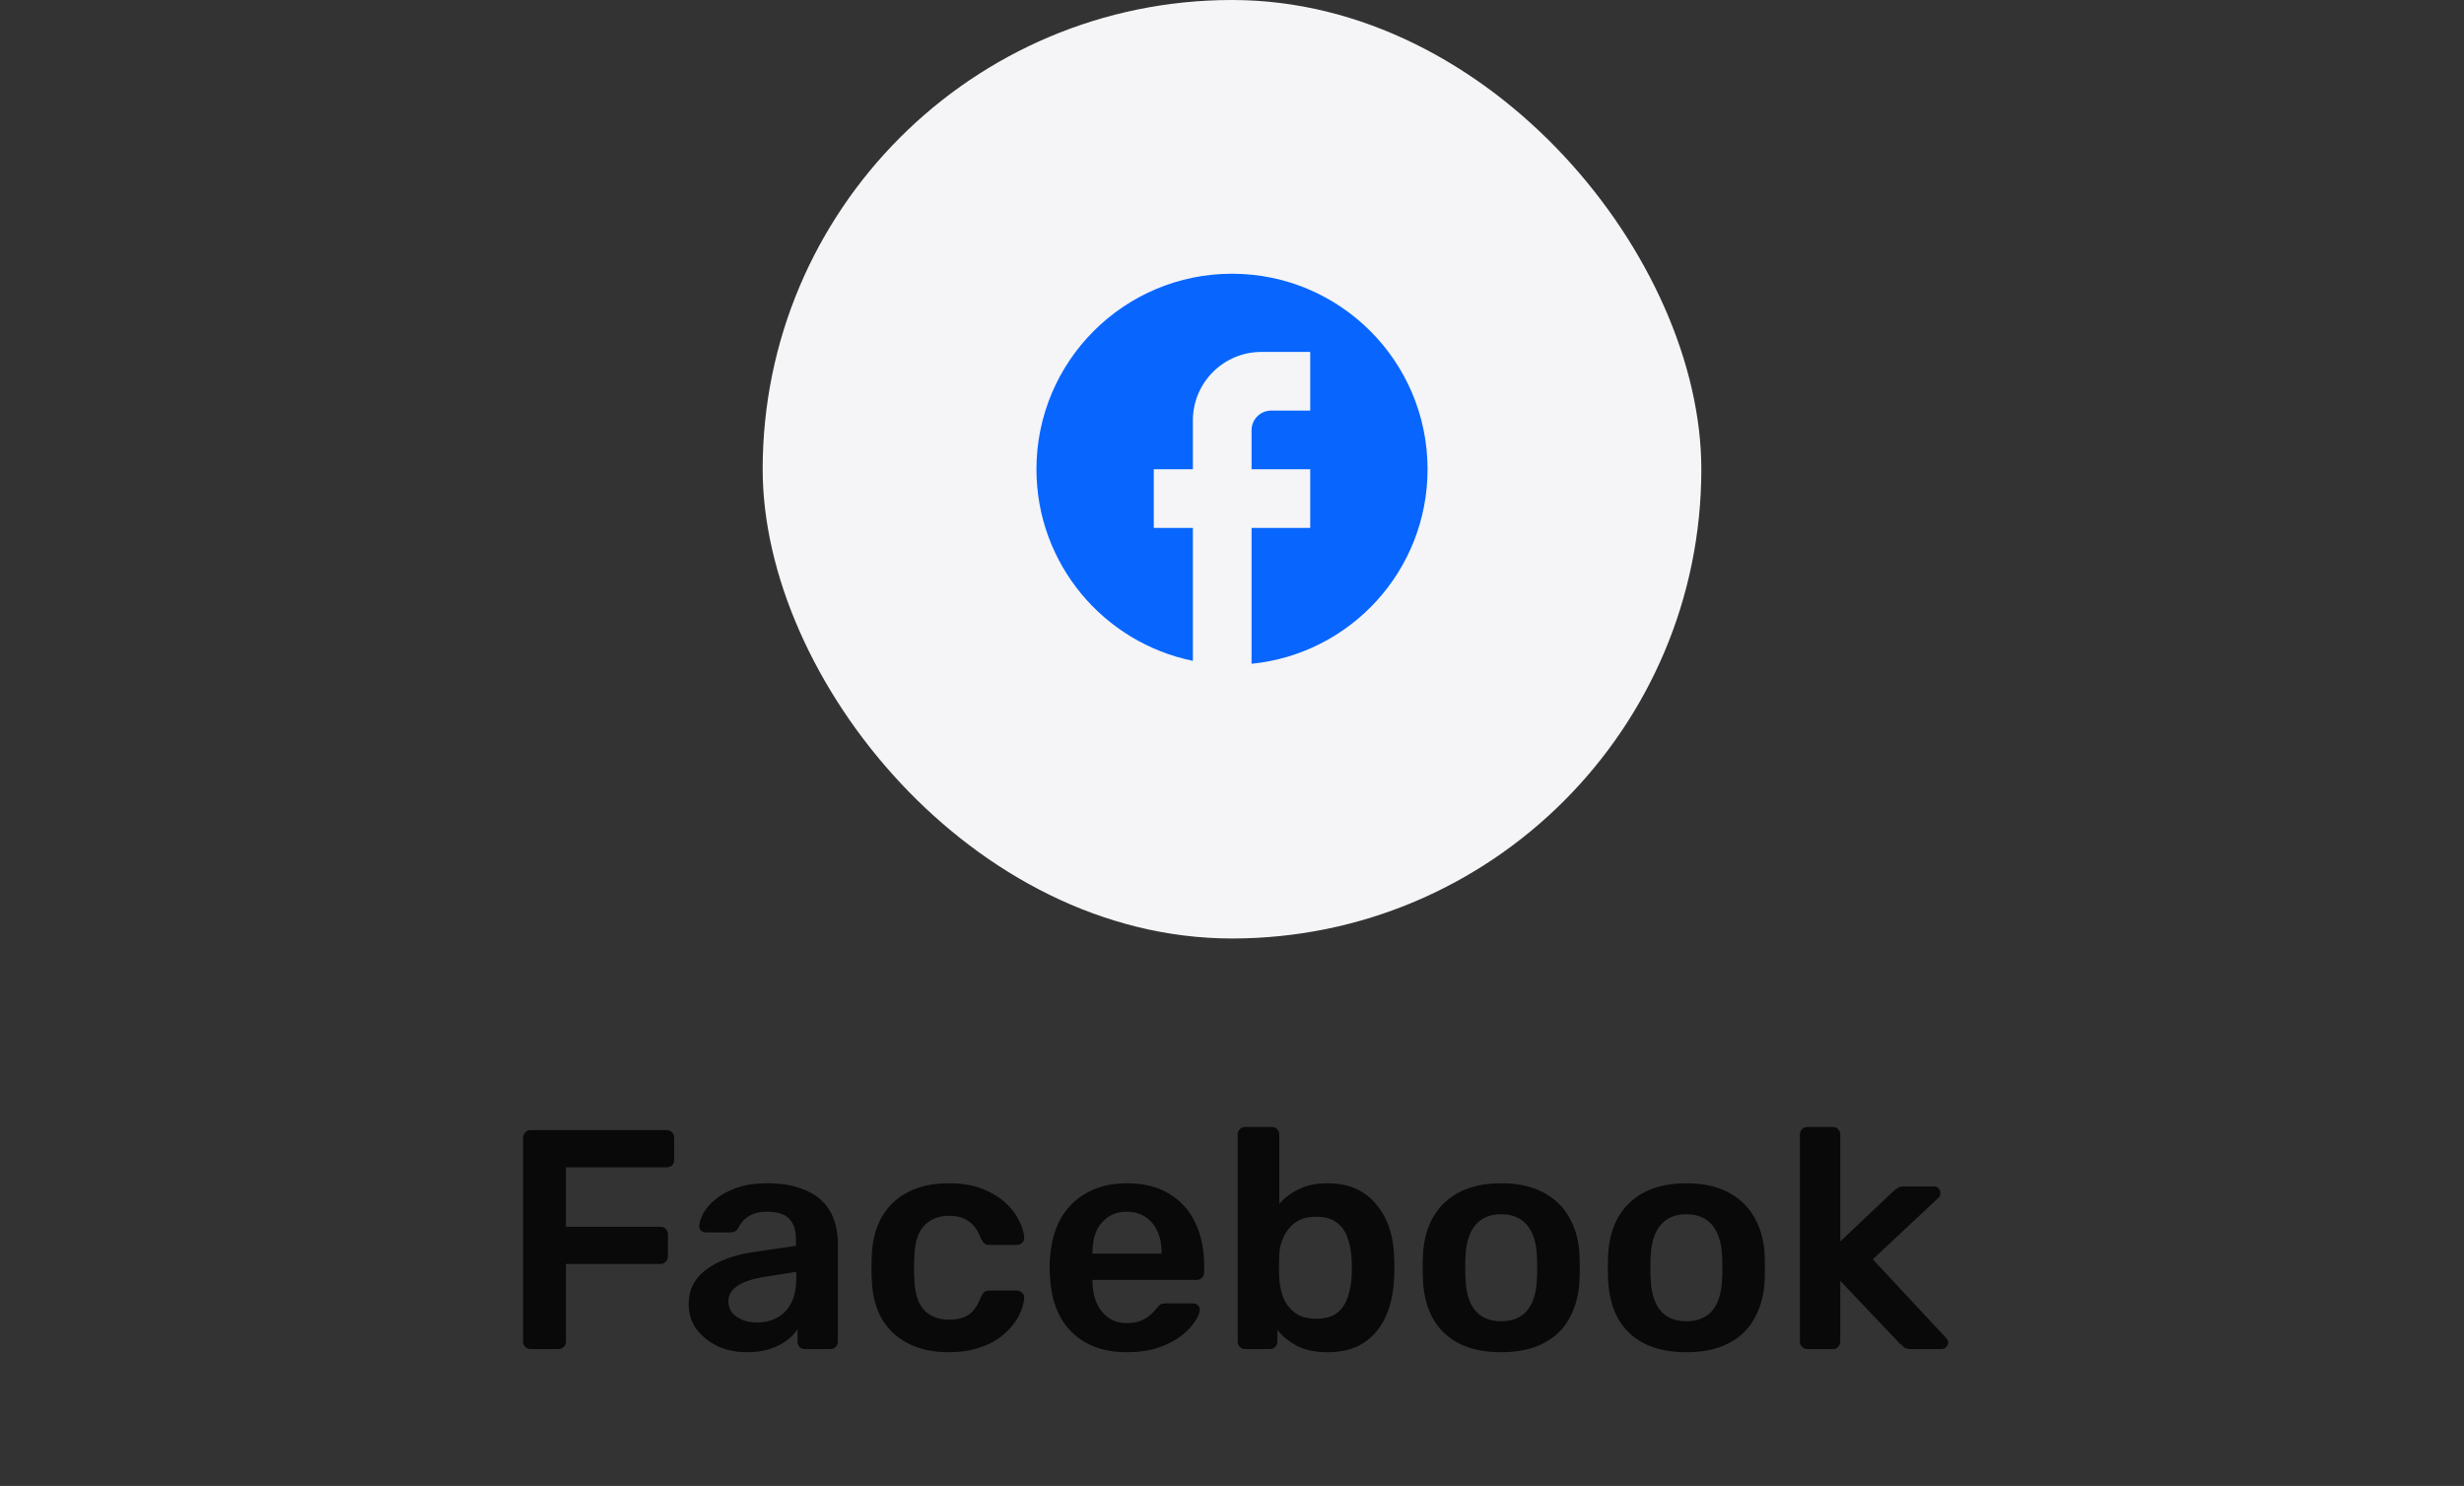 <svg width="126" height="76" viewBox="0 0 126 76" fill="none" xmlns="http://www.w3.org/2000/svg">
<rect x="0" y="0" width="126" height="76" fill="#333333" stroke="none"/>
<rect x="39" width="48" height="48" rx="24" fill="#F5F5F7"/>
<path d="M73 24C73 18.48 68.52 14 63 14C57.48 14 53 18.48 53 24C53 28.84 56.44 32.87 61 33.8V27H59V24H61V21.5C61 19.57 62.57 18 64.5 18H67V21H65C64.45 21 64 21.45 64 22V24H67V27H64V33.95C69.05 33.45 73 29.19 73 24Z" fill="#0866FF"/>
<path d="M27.132 69C27.025 69 26.935 68.963 26.86 68.888C26.785 68.813 26.748 68.723 26.748 68.616V58.2C26.748 58.083 26.785 57.987 26.86 57.912C26.935 57.837 27.025 57.8 27.132 57.8H34.076C34.193 57.8 34.289 57.837 34.364 57.912C34.439 57.987 34.476 58.083 34.476 58.2V59.32C34.476 59.437 34.439 59.533 34.364 59.608C34.289 59.672 34.193 59.704 34.076 59.704H28.94V62.744H33.756C33.873 62.744 33.969 62.781 34.044 62.856C34.119 62.931 34.156 63.027 34.156 63.144V64.264C34.156 64.371 34.119 64.461 34.044 64.536C33.969 64.611 33.873 64.648 33.756 64.648H28.94V68.616C28.94 68.723 28.903 68.813 28.828 68.888C28.753 68.963 28.657 69 28.54 69H27.132ZM38.175 69.16C37.62 69.16 37.119 69.053 36.671 68.84C36.223 68.616 35.866 68.323 35.599 67.96C35.343 67.587 35.215 67.171 35.215 66.712C35.215 65.965 35.514 65.373 36.111 64.936C36.719 64.488 37.519 64.189 38.511 64.04L40.703 63.72V63.384C40.703 62.936 40.591 62.589 40.367 62.344C40.143 62.099 39.759 61.976 39.215 61.976C38.831 61.976 38.517 62.056 38.271 62.216C38.036 62.365 37.861 62.568 37.743 62.824C37.658 62.963 37.535 63.032 37.375 63.032H36.111C35.994 63.032 35.903 63 35.839 62.936C35.786 62.872 35.759 62.787 35.759 62.68C35.77 62.509 35.839 62.301 35.967 62.056C36.095 61.811 36.298 61.576 36.575 61.352C36.852 61.117 37.21 60.92 37.647 60.76C38.084 60.6 38.612 60.52 39.231 60.52C39.903 60.52 40.468 60.605 40.927 60.776C41.397 60.936 41.77 61.155 42.047 61.432C42.325 61.709 42.527 62.035 42.655 62.408C42.783 62.781 42.847 63.176 42.847 63.592V68.616C42.847 68.723 42.81 68.813 42.735 68.888C42.66 68.963 42.57 69 42.463 69H41.167C41.05 69 40.954 68.963 40.879 68.888C40.815 68.813 40.783 68.723 40.783 68.616V67.992C40.645 68.195 40.458 68.387 40.223 68.568C39.989 68.739 39.7 68.883 39.359 69C39.029 69.107 38.634 69.16 38.175 69.16ZM38.719 67.64C39.093 67.64 39.428 67.56 39.727 67.4C40.036 67.24 40.276 66.995 40.447 66.664C40.629 66.323 40.719 65.896 40.719 65.384V65.048L39.119 65.304C38.49 65.4 38.02 65.555 37.711 65.768C37.402 65.981 37.247 66.243 37.247 66.552C37.247 66.787 37.316 66.989 37.455 67.16C37.605 67.32 37.791 67.443 38.015 67.528C38.239 67.603 38.474 67.64 38.719 67.64ZM48.5 69.16C47.732 69.16 47.054 69.016 46.468 68.728C45.892 68.44 45.438 68.024 45.108 67.48C44.788 66.925 44.612 66.259 44.58 65.48C44.569 65.32 44.564 65.112 44.564 64.856C44.564 64.589 44.569 64.371 44.58 64.2C44.612 63.421 44.788 62.76 45.108 62.216C45.438 61.661 45.892 61.24 46.468 60.952C47.054 60.664 47.732 60.52 48.5 60.52C49.182 60.52 49.764 60.616 50.244 60.808C50.724 61 51.118 61.24 51.428 61.528C51.737 61.816 51.966 62.12 52.116 62.44C52.276 62.749 52.361 63.032 52.372 63.288C52.382 63.405 52.345 63.501 52.26 63.576C52.185 63.64 52.094 63.672 51.988 63.672H50.58C50.473 63.672 50.388 63.645 50.324 63.592C50.27 63.539 50.217 63.459 50.164 63.352C50.004 62.925 49.79 62.627 49.524 62.456C49.268 62.275 48.937 62.184 48.532 62.184C47.998 62.184 47.572 62.355 47.252 62.696C46.942 63.027 46.777 63.555 46.756 64.28C46.734 64.685 46.734 65.059 46.756 65.4C46.777 66.136 46.942 66.669 47.252 67C47.572 67.331 47.998 67.496 48.532 67.496C48.948 67.496 49.284 67.411 49.54 67.24C49.796 67.059 50.004 66.755 50.164 66.328C50.217 66.221 50.27 66.141 50.324 66.088C50.388 66.035 50.473 66.008 50.58 66.008H51.988C52.094 66.008 52.185 66.045 52.26 66.12C52.345 66.184 52.382 66.275 52.372 66.392C52.361 66.584 52.308 66.803 52.212 67.048C52.126 67.283 51.982 67.528 51.78 67.784C51.588 68.029 51.342 68.259 51.044 68.472C50.745 68.675 50.382 68.84 49.956 68.968C49.54 69.096 49.054 69.16 48.5 69.16ZM57.624 69.16C56.44 69.16 55.502 68.819 54.808 68.136C54.115 67.453 53.742 66.483 53.688 65.224C53.678 65.117 53.672 64.984 53.672 64.824C53.672 64.653 53.678 64.52 53.688 64.424C53.731 63.624 53.912 62.931 54.232 62.344C54.563 61.757 55.016 61.309 55.592 61C56.168 60.68 56.846 60.52 57.624 60.52C58.488 60.52 59.214 60.701 59.8 61.064C60.387 61.416 60.83 61.912 61.128 62.552C61.427 63.181 61.576 63.912 61.576 64.744V65.08C61.576 65.187 61.539 65.277 61.464 65.352C61.39 65.427 61.294 65.464 61.176 65.464H55.864C55.864 65.464 55.864 65.48 55.864 65.512C55.864 65.544 55.864 65.571 55.864 65.592C55.875 65.965 55.944 66.312 56.072 66.632C56.211 66.941 56.408 67.192 56.664 67.384C56.931 67.576 57.246 67.672 57.608 67.672C57.907 67.672 58.158 67.629 58.36 67.544C58.563 67.448 58.728 67.341 58.856 67.224C58.984 67.107 59.075 67.011 59.128 66.936C59.224 66.808 59.299 66.733 59.352 66.712C59.416 66.68 59.507 66.664 59.624 66.664H61C61.107 66.664 61.192 66.696 61.256 66.76C61.331 66.824 61.363 66.904 61.352 67C61.342 67.171 61.251 67.379 61.08 67.624C60.92 67.869 60.686 68.109 60.376 68.344C60.067 68.579 59.678 68.776 59.208 68.936C58.75 69.085 58.222 69.16 57.624 69.16ZM55.864 64.12H59.4V64.072C59.4 63.656 59.331 63.293 59.192 62.984C59.054 62.675 58.851 62.429 58.584 62.248C58.318 62.067 57.998 61.976 57.624 61.976C57.251 61.976 56.931 62.067 56.664 62.248C56.398 62.429 56.195 62.675 56.056 62.984C55.928 63.293 55.864 63.656 55.864 64.072V64.12ZM67.883 69.16C67.264 69.16 66.747 69.053 66.331 68.84C65.925 68.627 65.589 68.355 65.323 68.024V68.616C65.323 68.723 65.285 68.813 65.211 68.888C65.147 68.963 65.056 69 64.939 69H63.675C63.568 69 63.477 68.963 63.403 68.888C63.328 68.813 63.291 68.723 63.291 68.616V58.024C63.291 57.917 63.328 57.827 63.403 57.752C63.477 57.677 63.568 57.64 63.675 57.64H65.035C65.152 57.64 65.243 57.677 65.307 57.752C65.381 57.827 65.419 57.917 65.419 58.024V61.576C65.685 61.267 66.016 61.016 66.411 60.824C66.816 60.621 67.307 60.52 67.883 60.52C68.448 60.52 68.939 60.616 69.355 60.808C69.771 61 70.117 61.272 70.395 61.624C70.683 61.965 70.901 62.365 71.051 62.824C71.2 63.283 71.28 63.779 71.291 64.312C71.301 64.504 71.307 64.68 71.307 64.84C71.307 64.989 71.301 65.16 71.291 65.352C71.269 65.907 71.184 66.419 71.035 66.888C70.885 67.347 70.672 67.747 70.395 68.088C70.117 68.429 69.771 68.696 69.355 68.888C68.939 69.069 68.448 69.16 67.883 69.16ZM67.291 67.448C67.749 67.448 68.107 67.352 68.363 67.16C68.619 66.957 68.8 66.696 68.907 66.376C69.024 66.056 69.093 65.704 69.115 65.32C69.136 65 69.136 64.68 69.115 64.36C69.093 63.976 69.024 63.624 68.907 63.304C68.8 62.984 68.619 62.728 68.363 62.536C68.107 62.333 67.749 62.232 67.291 62.232C66.864 62.232 66.517 62.328 66.251 62.52C65.984 62.712 65.781 62.957 65.643 63.256C65.504 63.544 65.429 63.848 65.419 64.168C65.408 64.36 65.403 64.568 65.403 64.792C65.403 65.005 65.408 65.208 65.419 65.4C65.44 65.731 65.509 66.056 65.627 66.376C65.755 66.685 65.952 66.941 66.219 67.144C66.496 67.347 66.853 67.448 67.291 67.448ZM76.767 69.16C75.914 69.16 75.194 69.011 74.607 68.712C74.031 68.413 73.589 67.992 73.279 67.448C72.981 66.904 72.81 66.269 72.767 65.544C72.757 65.352 72.751 65.117 72.751 64.84C72.751 64.563 72.757 64.328 72.767 64.136C72.81 63.4 72.986 62.765 73.295 62.232C73.615 61.688 74.063 61.267 74.639 60.968C75.226 60.669 75.935 60.52 76.767 60.52C77.599 60.52 78.303 60.669 78.879 60.968C79.466 61.267 79.914 61.688 80.223 62.232C80.543 62.765 80.725 63.4 80.767 64.136C80.778 64.328 80.783 64.563 80.783 64.84C80.783 65.117 80.778 65.352 80.767 65.544C80.725 66.269 80.549 66.904 80.239 67.448C79.941 67.992 79.498 68.413 78.911 68.712C78.335 69.011 77.621 69.16 76.767 69.16ZM76.767 67.576C77.333 67.576 77.77 67.4 78.079 67.048C78.389 66.685 78.559 66.157 78.591 65.464C78.602 65.304 78.607 65.096 78.607 64.84C78.607 64.584 78.602 64.376 78.591 64.216C78.559 63.533 78.389 63.011 78.079 62.648C77.77 62.285 77.333 62.104 76.767 62.104C76.202 62.104 75.765 62.285 75.455 62.648C75.146 63.011 74.975 63.533 74.943 64.216C74.933 64.376 74.927 64.584 74.927 64.84C74.927 65.096 74.933 65.304 74.943 65.464C74.975 66.157 75.146 66.685 75.455 67.048C75.765 67.4 76.202 67.576 76.767 67.576ZM86.236 69.16C85.383 69.16 84.663 69.011 84.076 68.712C83.5 68.413 83.057 67.992 82.748 67.448C82.449 66.904 82.279 66.269 82.236 65.544C82.225 65.352 82.22 65.117 82.22 64.84C82.22 64.563 82.225 64.328 82.236 64.136C82.279 63.4 82.455 62.765 82.764 62.232C83.084 61.688 83.532 61.267 84.108 60.968C84.695 60.669 85.404 60.52 86.236 60.52C87.068 60.52 87.772 60.669 88.348 60.968C88.935 61.267 89.383 61.688 89.692 62.232C90.012 62.765 90.193 63.4 90.236 64.136C90.247 64.328 90.252 64.563 90.252 64.84C90.252 65.117 90.247 65.352 90.236 65.544C90.193 66.269 90.017 66.904 89.708 67.448C89.409 67.992 88.967 68.413 88.38 68.712C87.804 69.011 87.089 69.16 86.236 69.16ZM86.236 67.576C86.801 67.576 87.239 67.4 87.548 67.048C87.857 66.685 88.028 66.157 88.06 65.464C88.071 65.304 88.076 65.096 88.076 64.84C88.076 64.584 88.071 64.376 88.06 64.216C88.028 63.533 87.857 63.011 87.548 62.648C87.239 62.285 86.801 62.104 86.236 62.104C85.671 62.104 85.233 62.285 84.924 62.648C84.615 63.011 84.444 63.533 84.412 64.216C84.401 64.376 84.396 64.584 84.396 64.84C84.396 65.096 84.401 65.304 84.412 65.464C84.444 66.157 84.615 66.685 84.924 67.048C85.233 67.4 85.671 67.576 86.236 67.576ZM92.425 69C92.318 69 92.227 68.963 92.153 68.888C92.078 68.813 92.041 68.723 92.041 68.616V58.024C92.041 57.917 92.078 57.827 92.153 57.752C92.227 57.677 92.318 57.64 92.425 57.64H93.721C93.838 57.64 93.929 57.677 93.993 57.752C94.067 57.827 94.105 57.917 94.105 58.024V63.496L96.793 60.952C96.889 60.867 96.974 60.803 97.049 60.76C97.123 60.707 97.235 60.68 97.385 60.68H98.873C98.979 60.68 99.065 60.712 99.129 60.776C99.193 60.84 99.225 60.925 99.225 61.032C99.225 61.075 99.214 61.123 99.193 61.176C99.171 61.229 99.129 61.277 99.065 61.32L95.769 64.408L99.465 68.376C99.571 68.483 99.625 68.573 99.625 68.648C99.625 68.755 99.587 68.84 99.513 68.904C99.449 68.968 99.369 69 99.273 69H97.753C97.593 69 97.475 68.979 97.401 68.936C97.337 68.883 97.257 68.813 97.161 68.728L94.105 65.512V68.616C94.105 68.723 94.067 68.813 93.993 68.888C93.929 68.963 93.838 69 93.721 69H92.425Z" fill="#090909"/>
</svg>
